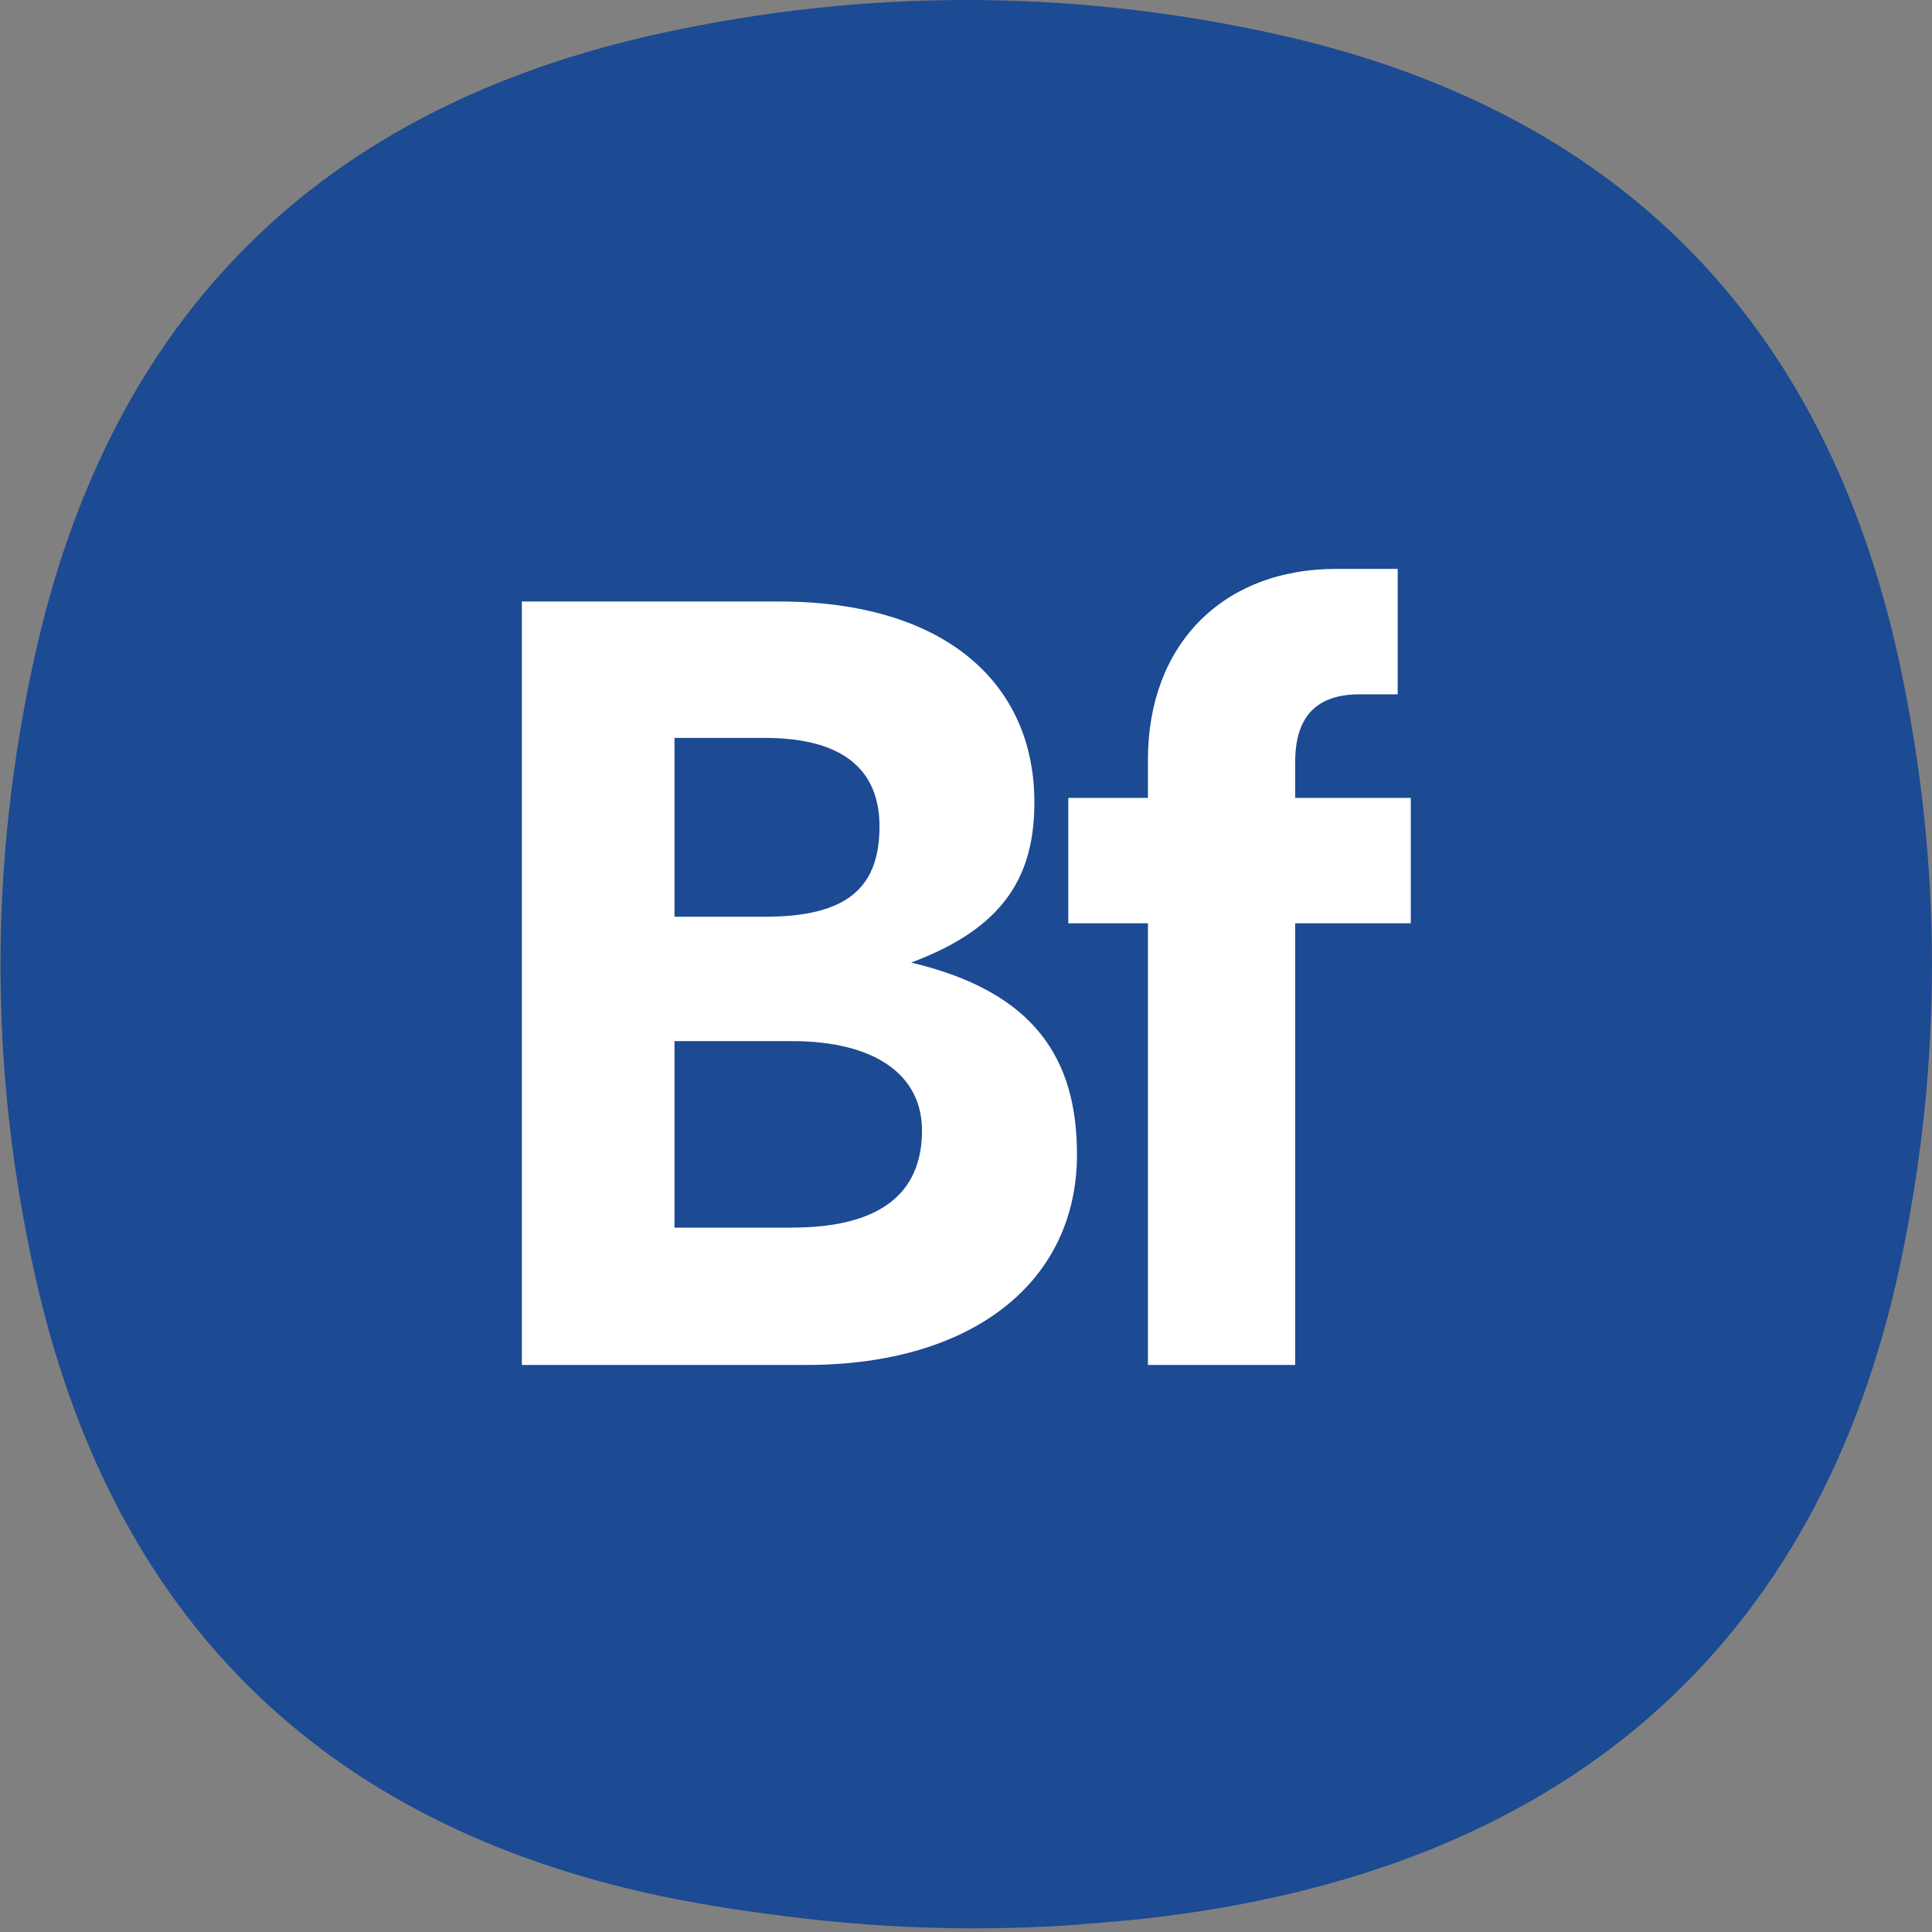 <svg xmlns="http://www.w3.org/2000/svg" version="1.1" xmlns:xlink="http://www.w3.org/1999/xlink" width="180" height="180"><rect width="100%" height="100%" fill="#808080" stroke="none"/><svg id="SvgjsSvg1019" data-name="Layer 1" xmlns="http://www.w3.org/2000/svg" width="180" height="180" viewBox="0 0 180 180">
  <defs>
    <style>
      .cls-1 {
        fill: #fff;
      }

      .cls-2 {
        fill: #1c4a93;
      }
    </style>
  </defs>
  <path class="cls-2" d="m100.68,179.3c-8.73.63-17.5.43-26.2-.61-4.22-.51-8.67-1.14-13.06-2.07-31.6-6.73-51.05-26.1-58.12-57.64-4.32-19.24-4.33-38.57-.07-57.83C10.28,29.31,29.91,9.95,61.75,3.06c18.84-4.08,37.75-4.08,56.59,0,32.15,6.97,51.73,26.63,58.64,58.75,4.01,18.61,4.01,37.29.07,55.91-7.59,35.81-31.46,56.58-70.04,60.99-2.07.24-4.14.41-6.34.57Z"></path>
  <g>
    <path class="cls-1" d="m48.61,56.04h23.98c15.45,0,23.78,7.62,23.78,18.7,0,6.81-2.74,11.69-11.48,14.94,11.58,2.74,15.45,9.04,15.45,17.88,0,11.89-9.75,19.61-25.2,19.61h-26.52V56.04Zm22.66,29.37c7.72,0,10.67-2.75,10.67-8.43,0-4.88-2.95-8.23-10.67-8.23h-8.43v16.66h8.43Zm2.54,28.96c7.72,0,12.09-2.84,12.09-9.04,0-5.18-4.37-8.33-12.09-8.33h-10.97v17.38h10.97Z"></path>
    <path class="cls-1" d="m124.53,53h5.69v11.69h-3.56c-4.06,0-5.99,2.13-5.99,6.3v3.35h10.77v11.68h-10.77v41.15h-13.72v-41.15h-7.42v-11.68h7.42v-3.56c0-10.67,6.91-17.78,17.58-17.78Z"></path>
  </g>
</svg><style>@media (prefers-color-scheme: light) { :root { filter: none; } }
@media (prefers-color-scheme: dark) { :root { filter: none; } }
</style></svg>